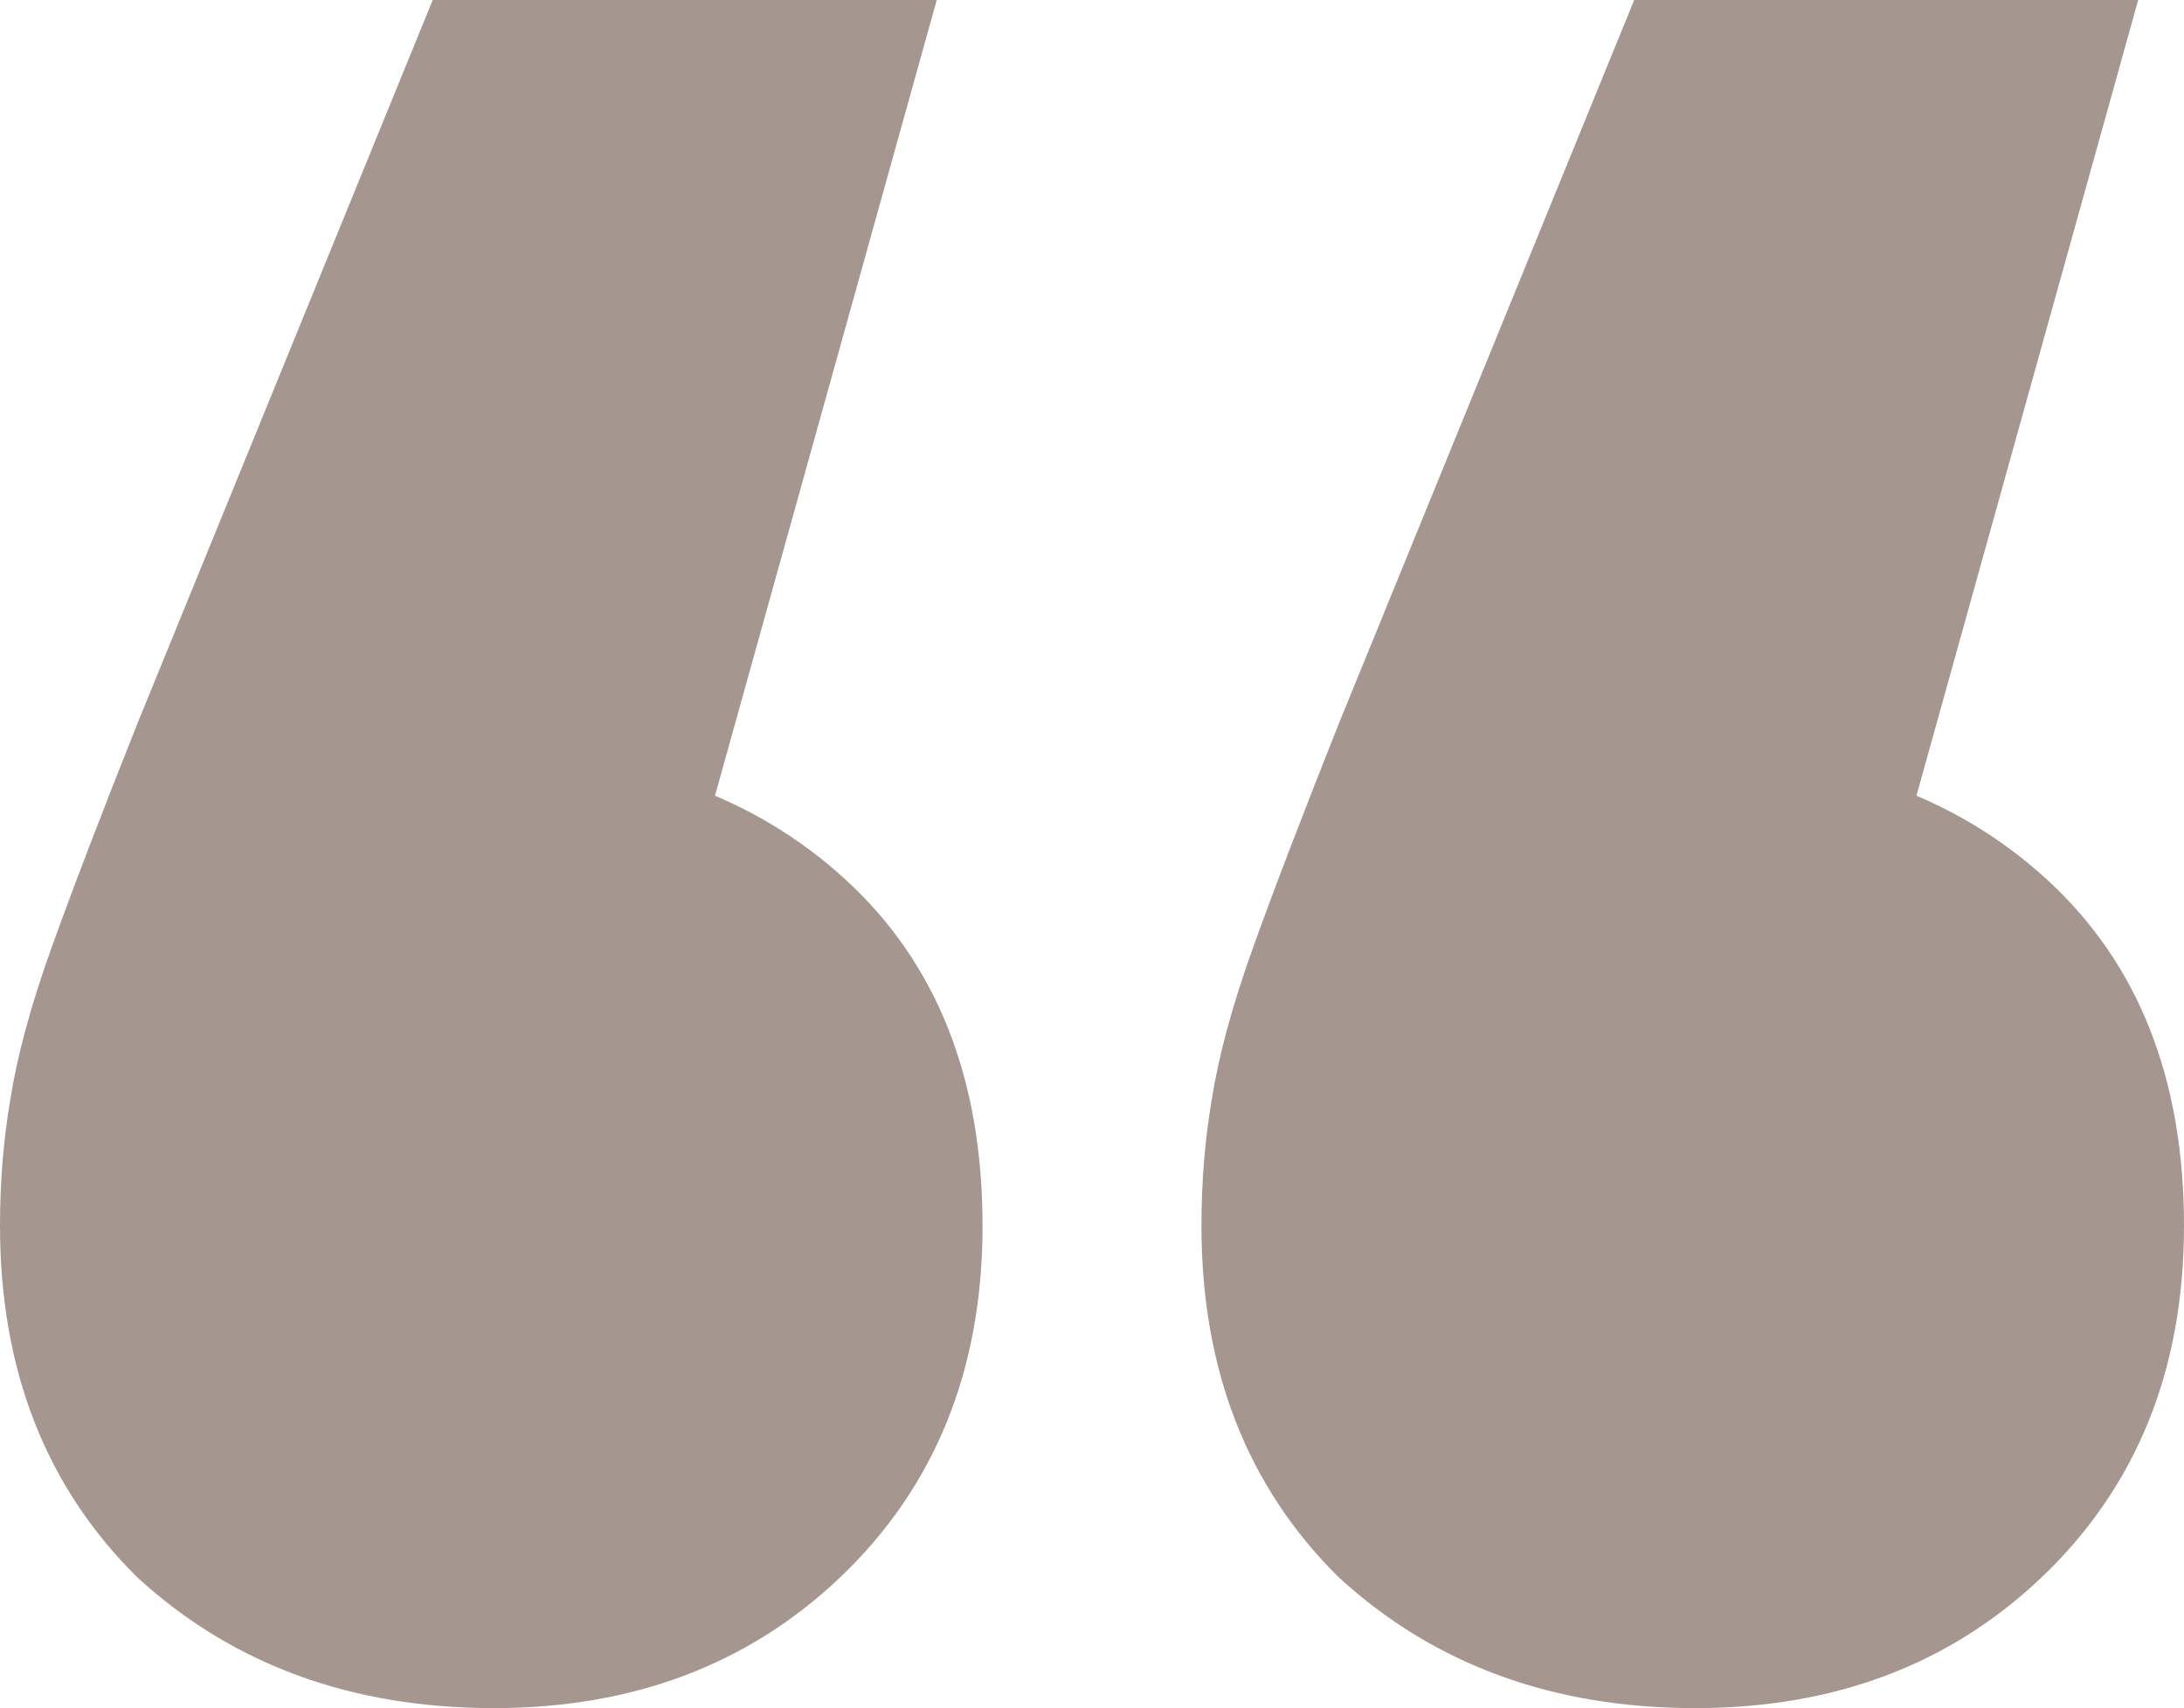 <?xml version="1.0" encoding="UTF-8"?> <svg xmlns="http://www.w3.org/2000/svg" width="78" height="61" viewBox="0 0 78 61" fill="none"><path d="M33.455 0L21.454 43.059L17.454 26.912C22.667 26.912 26.909 28.407 30.182 31.397C33.455 34.387 35.091 38.514 35.091 43.776C35.091 48.92 33.394 53.106 30 56.335C26.727 59.445 22.606 61 17.636 61C12.546 61 8.303 59.445 4.909 56.335C1.636 53.106 0 48.92 0 43.776C0 42.222 0.121 40.727 0.364 39.291C0.606 37.736 1.091 35.942 1.818 33.909C2.545 31.875 3.576 29.184 4.909 25.835L15.454 0H33.455ZM76.364 0L64.364 43.059L60.364 26.912C65.576 26.912 69.818 28.407 73.091 31.397C76.364 34.387 78 38.514 78 43.776C78 48.92 76.303 53.106 72.909 56.335C69.636 59.445 65.515 61 60.545 61C55.455 61 51.212 59.445 47.818 56.335C44.545 53.106 42.909 48.92 42.909 43.776C42.909 42.222 43.03 40.727 43.273 39.291C43.515 37.736 44 35.942 44.727 33.909C45.455 31.875 46.485 29.184 47.818 25.835L58.364 0H76.364Z" fill="#A59690"></path></svg> 